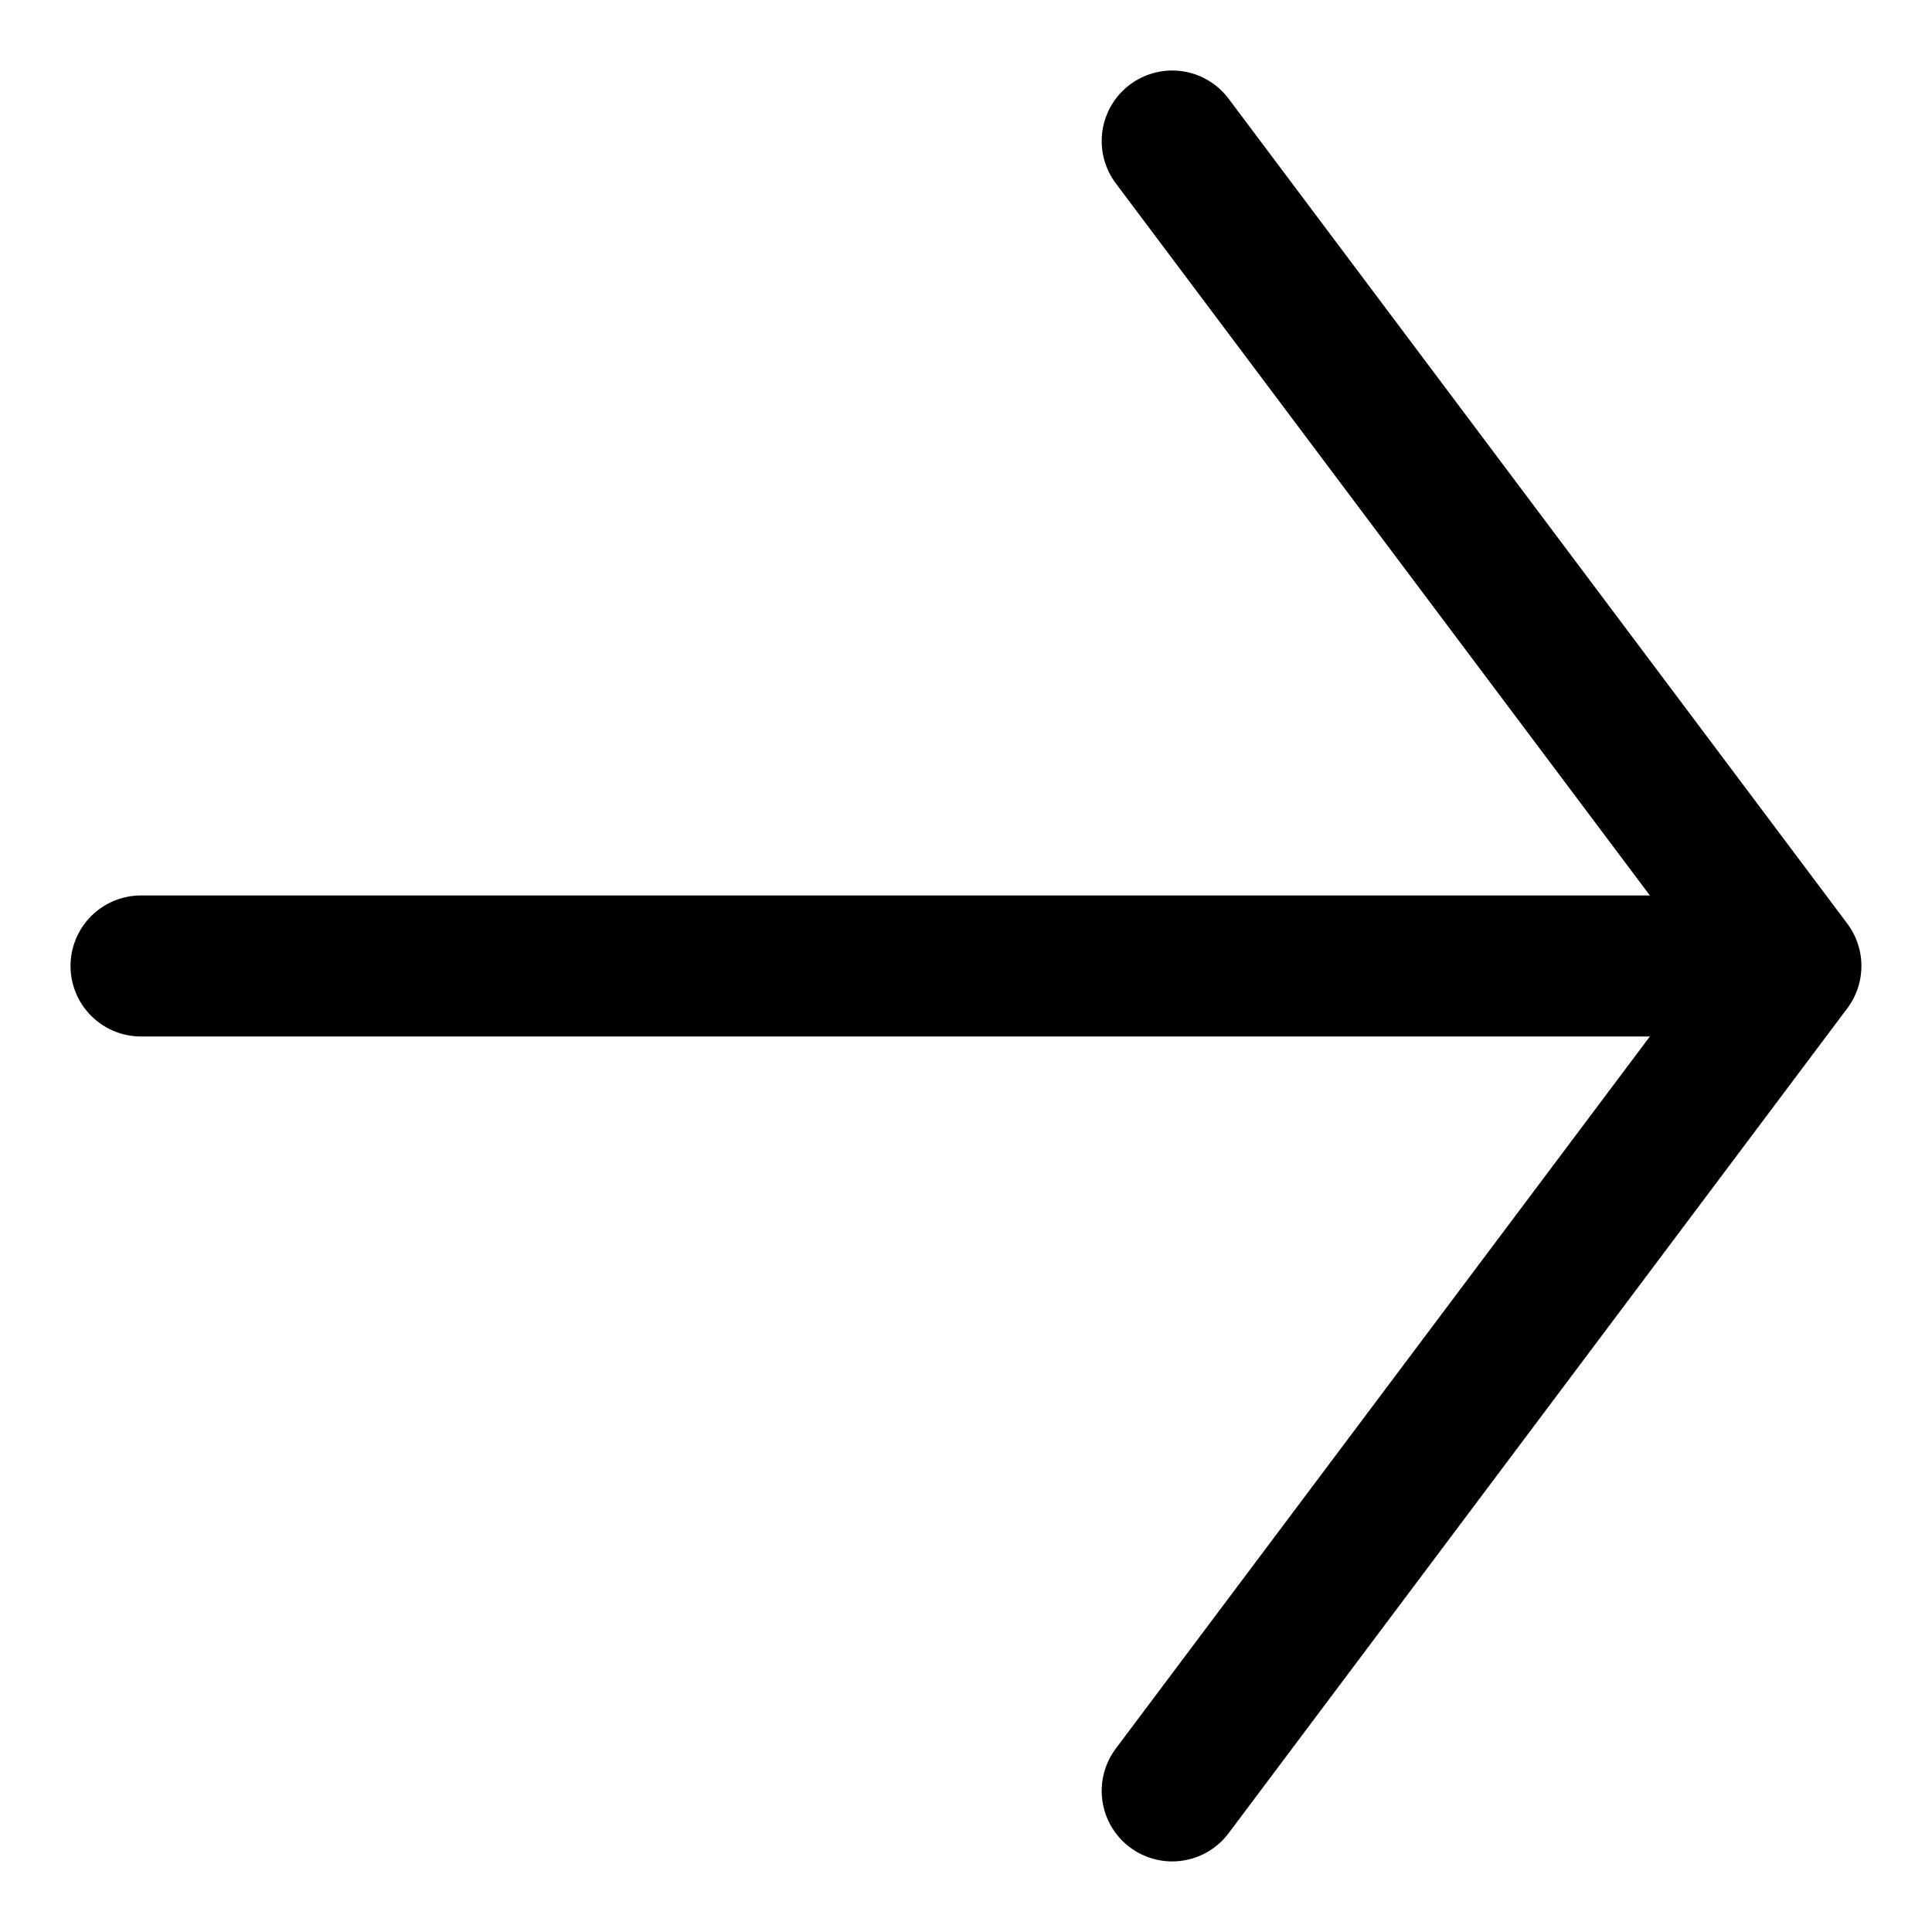 <?xml version="1.0" encoding="UTF-8"?> <svg xmlns="http://www.w3.org/2000/svg" viewBox="5990.534 5083.534 26.933 26.933" data-guides="{&quot;vertical&quot;:[],&quot;horizontal&quot;:[]}"><path fill="none" stroke="black" fill-opacity="1" stroke-width="1.966" stroke-opacity="1" alignment-baseline="" baseline-shift="" font-size-adjust="none" stroke-linecap="round" stroke-linejoin="round" id="tSvg10d763aea8d" title="Path 2" d="M 5992.5 5097 C 6000.167 5097 6007.833 5097 6015.5 5097M 6015.5 5097 C 6012.625 5100.833 6009.75 5104.667 6006.875 5108.5M 6015.5 5097 C 6012.625 5093.167 6009.75 5089.333 6006.875 5085.5"></path><defs></defs></svg> 